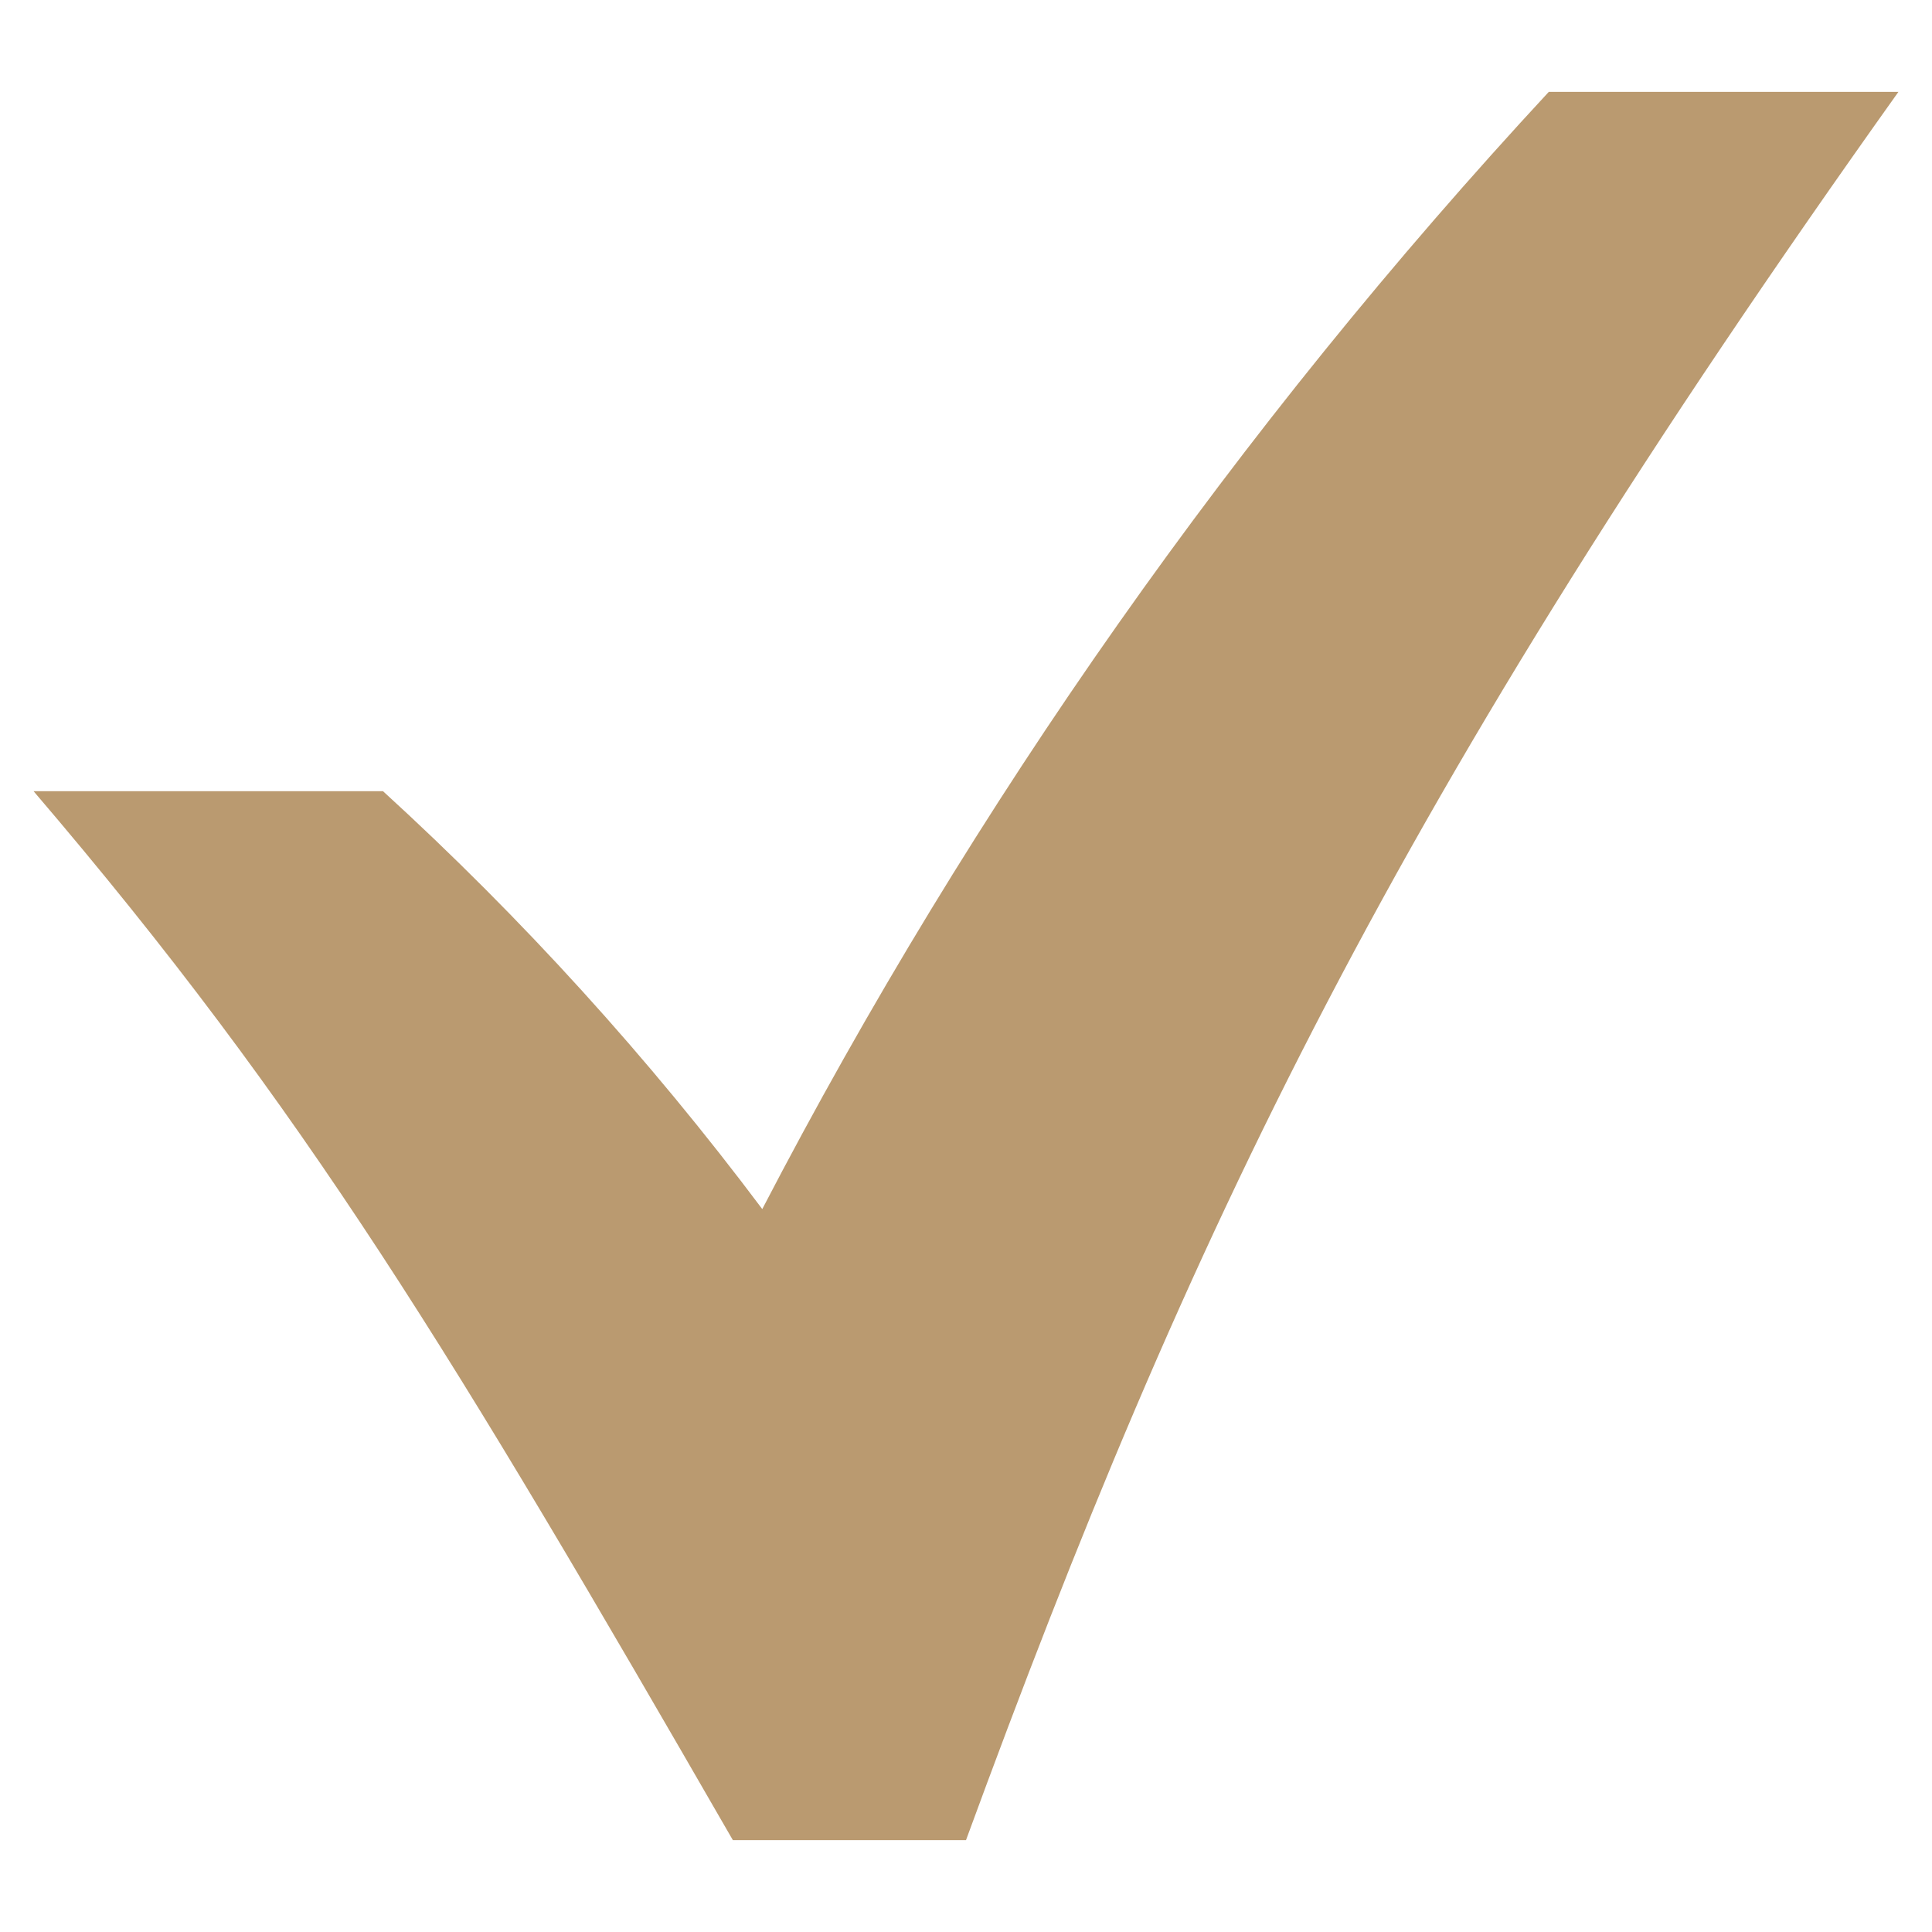 <?xml version="1.0" encoding="UTF-8" standalone="no"?>
<!DOCTYPE svg PUBLIC "-//W3C//DTD SVG 1.1//EN" "http://www.w3.org/Graphics/SVG/1.1/DTD/svg11.dtd">
<svg version="1.1" xmlns="http://www.w3.org/2000/svg" xmlns:xlink="http://www.w3.org/1999/xlink" preserveAspectRatio="xMidYMid meet" viewBox="0 0 640 640" width="640" height="640"><defs><path d="M513.06 30.43C410.05 141.59 322.41 266.06 252.51 400.52C215.05 350.55 172.99 304.2 126.87 262.09C115.3 262.09 22.69 262.09 11.12 262.09C101.55 367.87 150.19 449 242.77 609.57C250.5 609.57 312.28 609.57 320 609.57C394.13 407.44 461.74 265.09 628.88 30.43C605.72 30.43 536.22 30.43 513.06 30.43Z" id="a4SUUkjDgY"></path></defs><g><g><g><use xlink:href="#a4SUUkjDgY" opacity="1" fill="#ba9a70" fill-opacity="1"></use><g><use xlink:href="#a4SUUkjDgY" opacity="1" fill-opacity="0" stroke="#000000" stroke-width="1" stroke-opacity="0"></use></g></g></g></g></svg>